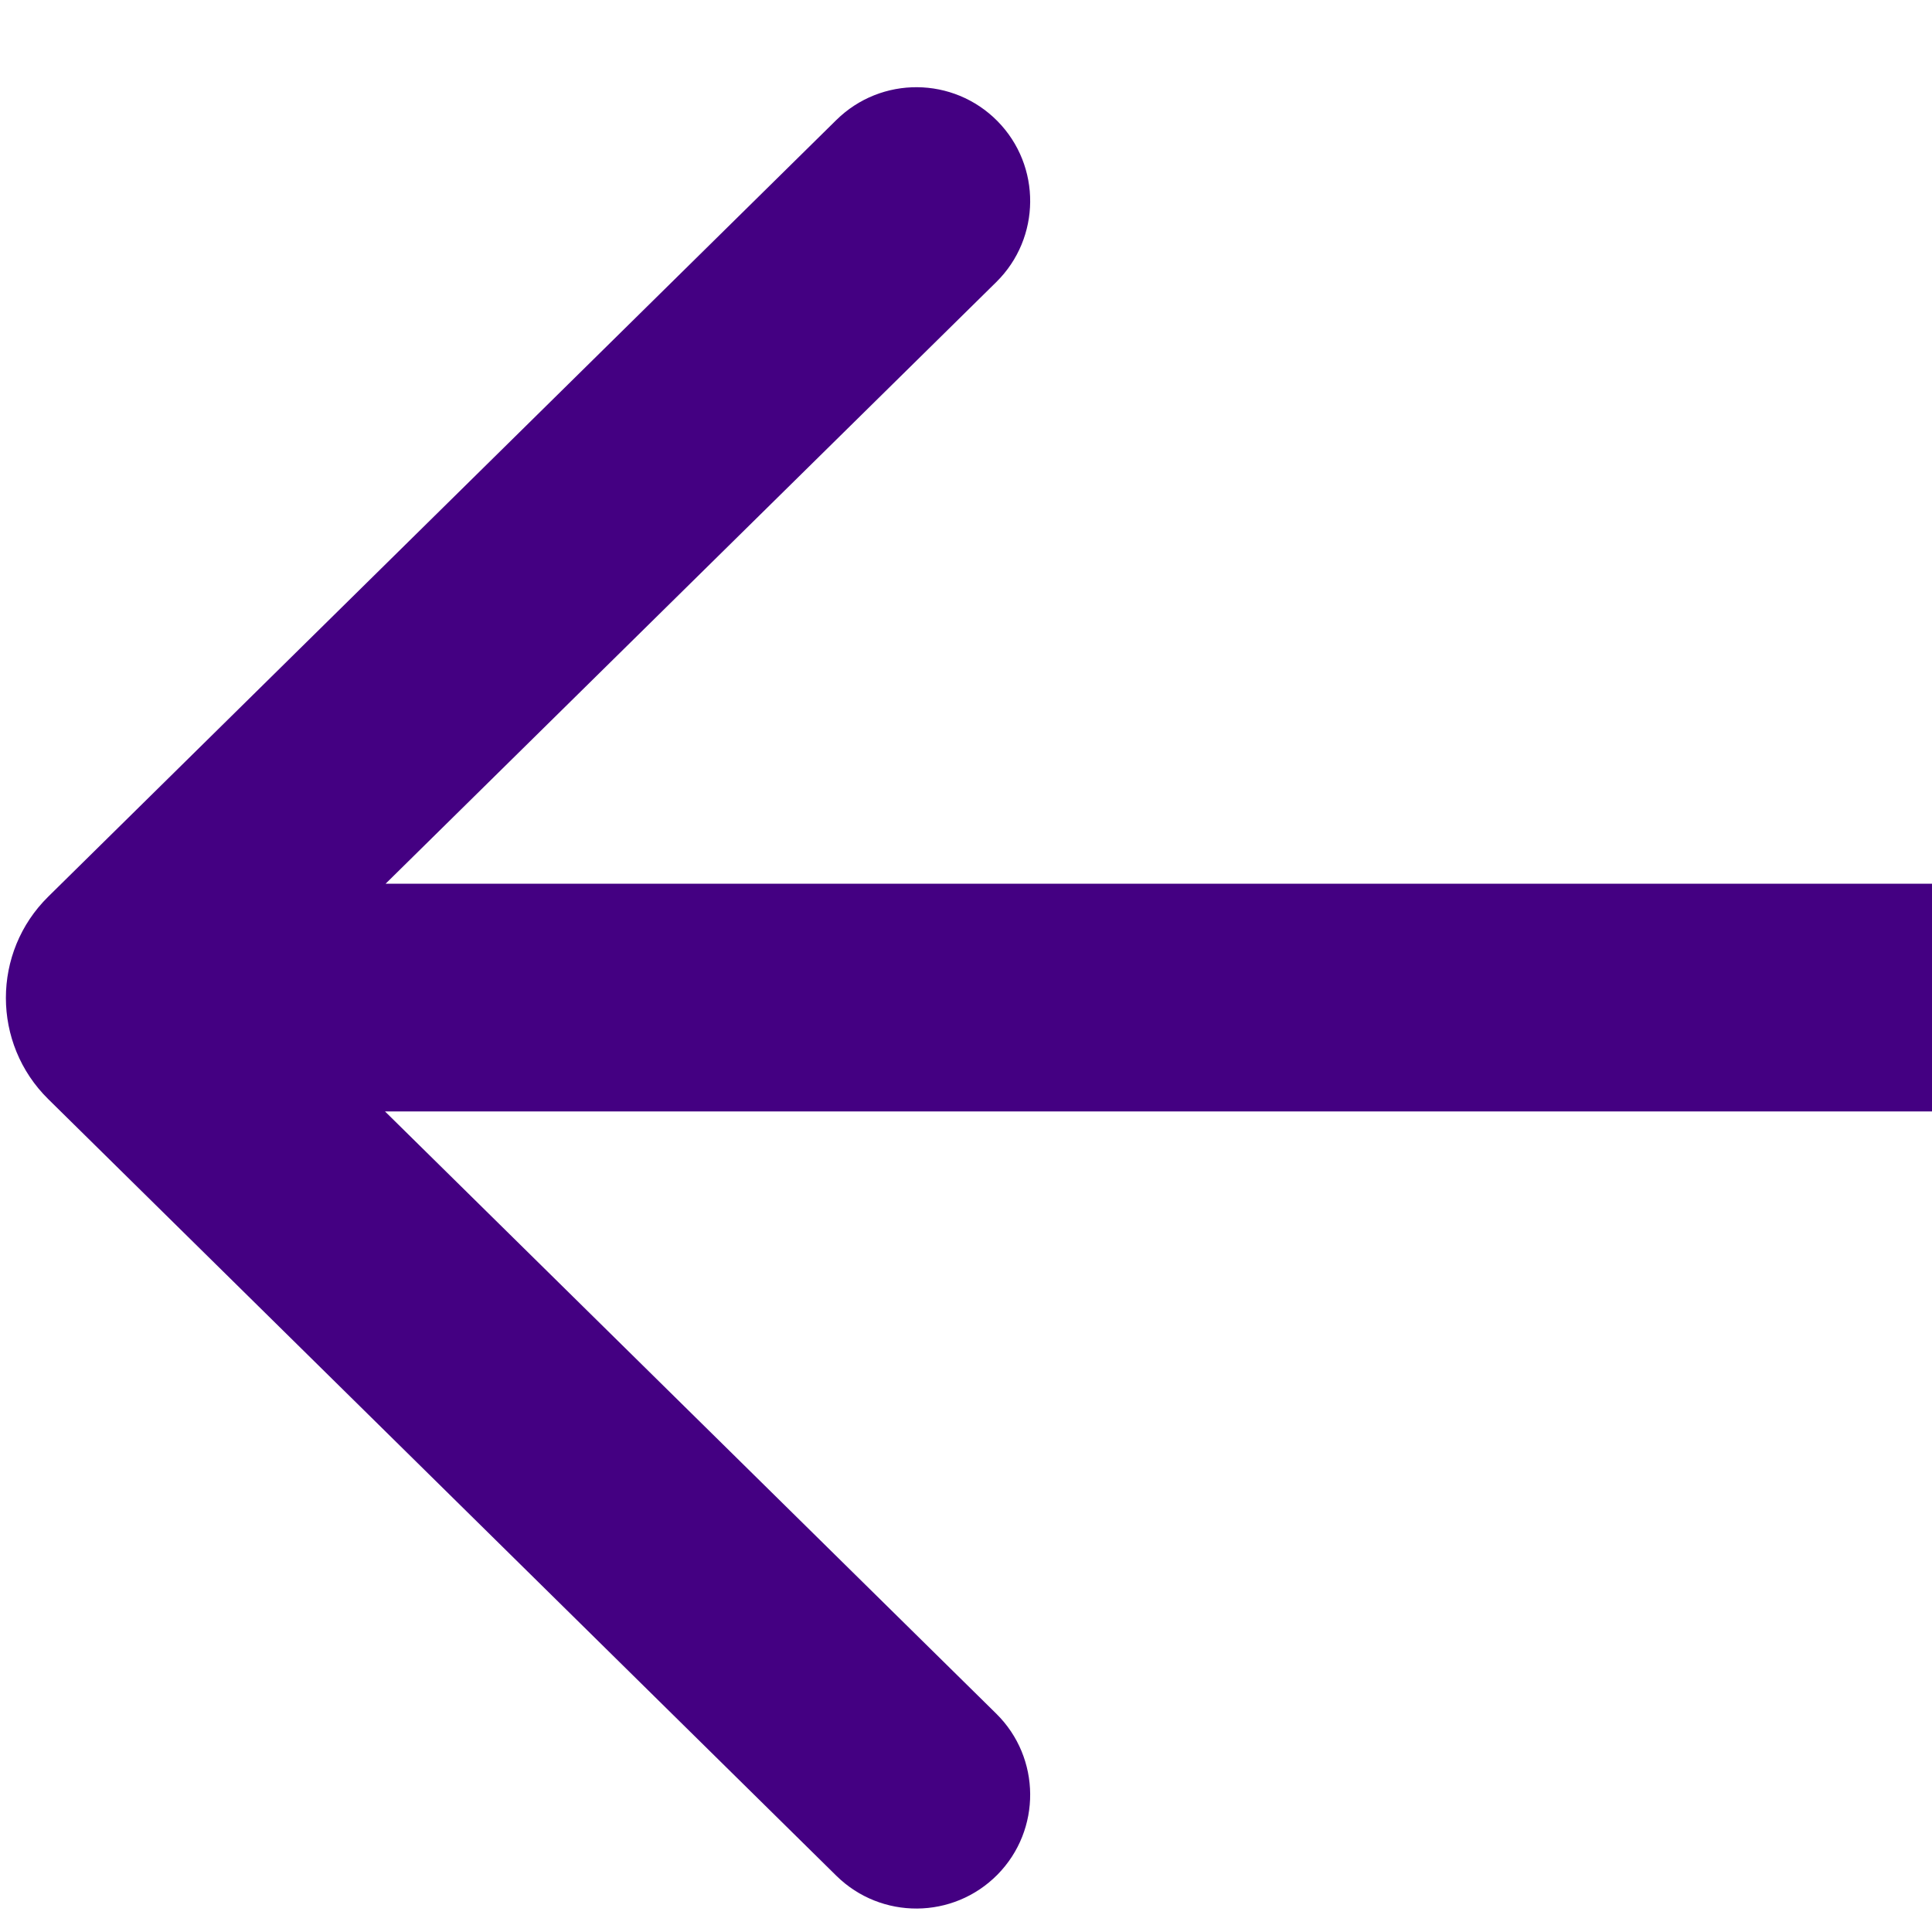 <svg width='15' height='15' viewBox='0 0 15 15' fill='none' xmlns='http://www.w3.org/2000/svg'><path d='M6.494 14.564C6.842 14.906 7.401 14.902 7.744 14.555C8.087 14.207 8.082 13.647 7.735 13.305L2.989 8.629L15.071 8.629C15.559 8.629 15.955 8.233 15.955 7.745C15.955 7.257 15.559 6.861 15.071 6.861L2.994 6.861L7.735 2.19C8.082 1.848 8.087 1.288 7.744 0.94C7.401 0.593 6.842 0.589 6.494 0.931L0.375 6.961C-0.064 7.393 -0.064 8.102 0.375 8.534L6.494 14.564Z' fill='#440082'/></svg>

